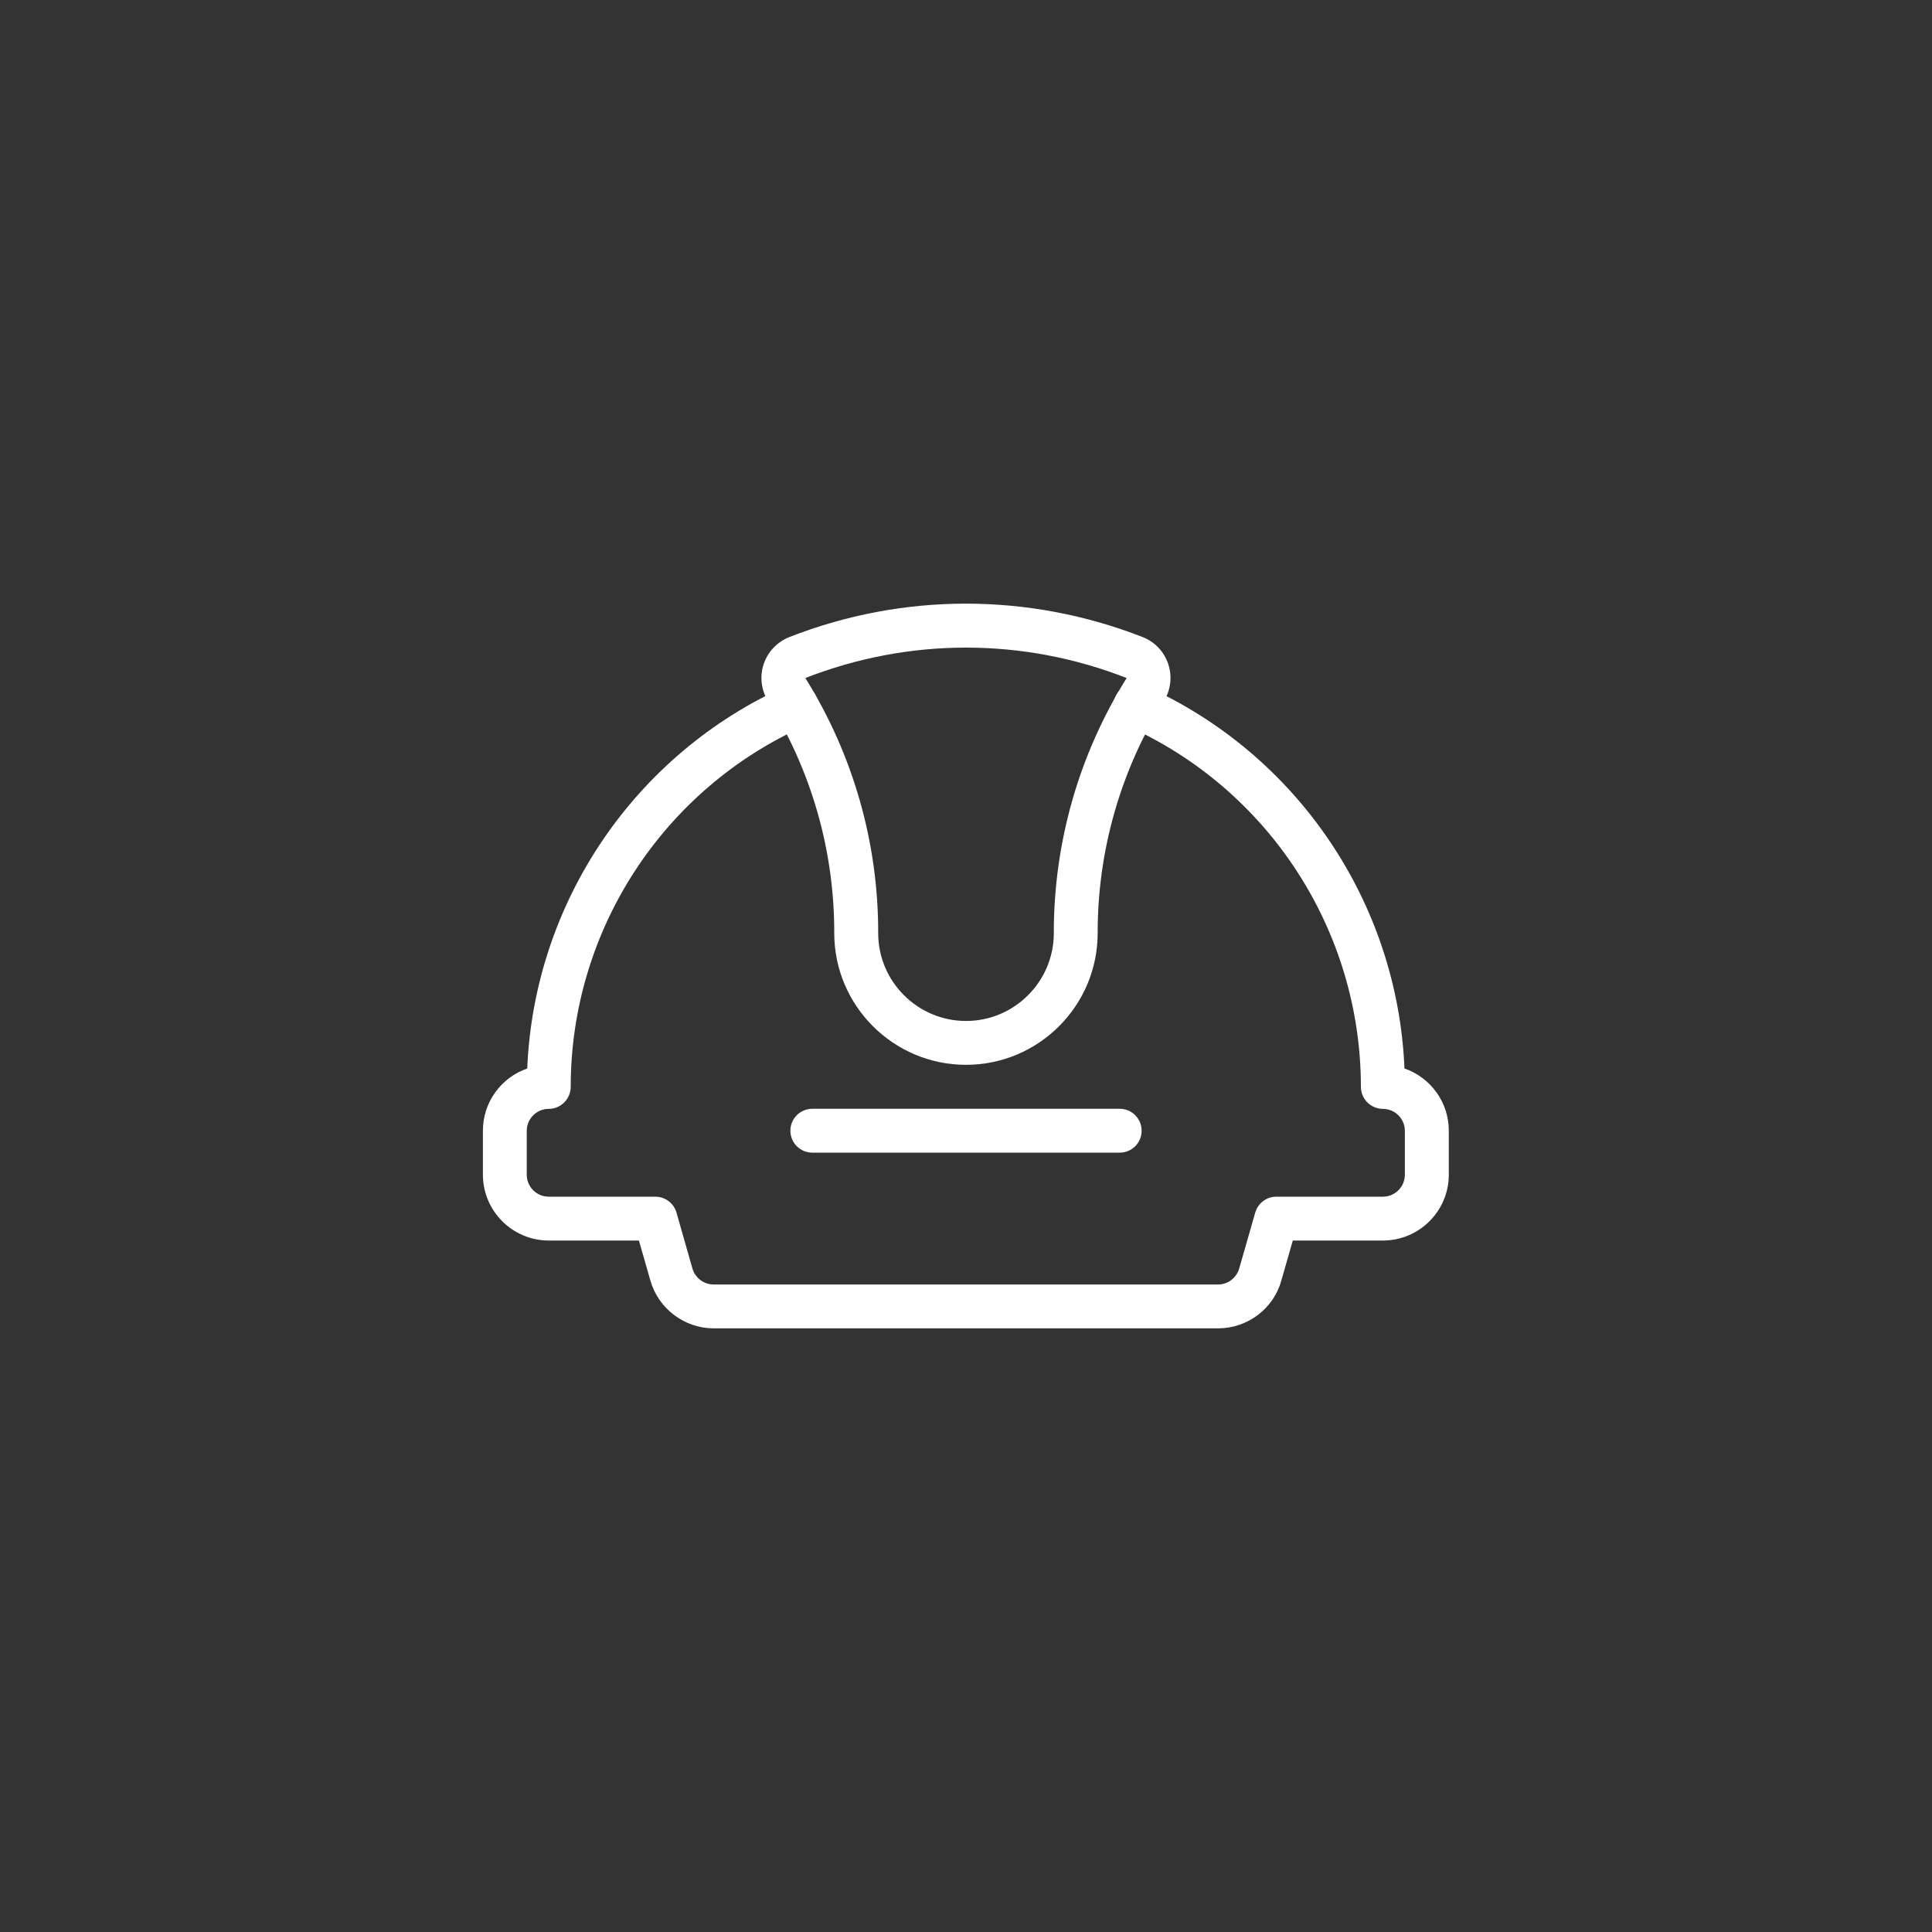 <?xml version="1.0" encoding="utf-8"?>
<!-- Generator: Adobe Illustrator 25.3.1, SVG Export Plug-In . SVG Version: 6.00 Build 0)  -->
<svg version="1.1" id="Ebene_1" xmlns="http://www.w3.org/2000/svg" xmlns:xlink="http://www.w3.org/1999/xlink" x="0px" y="0px"
	 viewBox="0 0 200 200" style="enable-background:new 0 0 200 200;" xml:space="preserve">
<rect x="0" y="0" width="200" height="200" fill="#333333" stroke="none"/>
<style type="text/css">
	.st0{fill:#FFFFFF;}
</style>
<g id="Tools-Construction__x2F__Safety__x2F__safety-helmet-1">
	<g id="Group_74">
		<g id="Light_71">
			<path class="st0" d="M126.12,137.51H73.88c-3.03,0-5.72-2.04-6.55-4.94l-1.19-4.15h-9.33c-3.76,0-6.82-3.06-6.82-6.82v-4.55
				c0-2.98,1.92-5.52,4.59-6.44c0.71-17.18,11.12-32.6,26.92-39.64c1.15-0.51,2.49,0,3,1.15c0.51,1.15,0,2.49-1.15,3
				c-14.75,6.57-24.27,21.24-24.27,37.39c0,0.6-0.24,1.18-0.67,1.61c-0.43,0.43-1,0.67-1.61,0.67c-1.25,0-2.27,1.02-2.27,2.27v4.55
				c0,1.25,1.02,2.27,2.27,2.27h11.04c1.01,0,1.91,0.67,2.19,1.65l1.65,5.79c0.28,0.97,1.18,1.65,2.19,1.65h52.23
				c1,0,1.9-0.68,2.18-1.65l1.66-5.79c0.28-0.97,1.17-1.65,2.18-1.65h11.04c1.25,0,2.27-1.02,2.27-2.27v-4.55
				c0-1.25-1.02-2.27-2.27-2.27c-0.6,0-1.18-0.24-1.61-0.67c-0.43-0.43-0.67-1-0.67-1.61c0-16.14-9.52-30.82-24.26-37.39
				c-1.15-0.51-1.66-1.85-1.15-3c0.51-1.15,1.87-1.66,3-1.15c15.8,7.04,26.21,22.46,26.92,39.64c2.67,0.92,4.59,3.46,4.59,6.44v4.55
				c0,3.76-3.06,6.82-6.82,6.82h-9.33l-1.19,4.15C131.84,135.47,129.15,137.5,126.12,137.51z"/>
			<path class="st0" d="M115.91,119.32H84.09c-1.26,0-2.27-1.02-2.27-2.27c0-1.26,1.02-2.27,2.27-2.27h31.82
				c1.26,0,2.27,1.02,2.27,2.27C118.18,118.31,117.17,119.32,115.91,119.32z"/>
			<path class="st0" d="M100,110.23c-7.52,0-13.64-6.12-13.64-13.64c0.02-8.49-2.35-16.79-6.85-24c-0.71-1.15-0.88-2.54-0.46-3.83
				c0.43-1.29,1.4-2.31,2.66-2.81c11.8-4.62,24.78-4.61,36.58,0c1.27,0.5,2.23,1.52,2.65,2.81c0.42,1.27,0.26,2.67-0.46,3.82
				c-4.49,7.21-6.86,15.51-6.85,24c0,0,0,0,0,0C113.64,104.11,107.52,110.23,100,110.23z M100,67.04c-5.63,0-11.27,1.05-16.63,3.15
				c4.95,7.93,7.56,17.07,7.54,26.41c0,5.01,4.08,9.09,9.09,9.09c5.01,0,9.09-4.08,9.09-9.09c-0.01-9.35,2.59-18.48,7.54-26.41
				C111.27,68.09,105.63,67.04,100,67.04z"/>
		</g>
	</g>
</g>
</svg>
